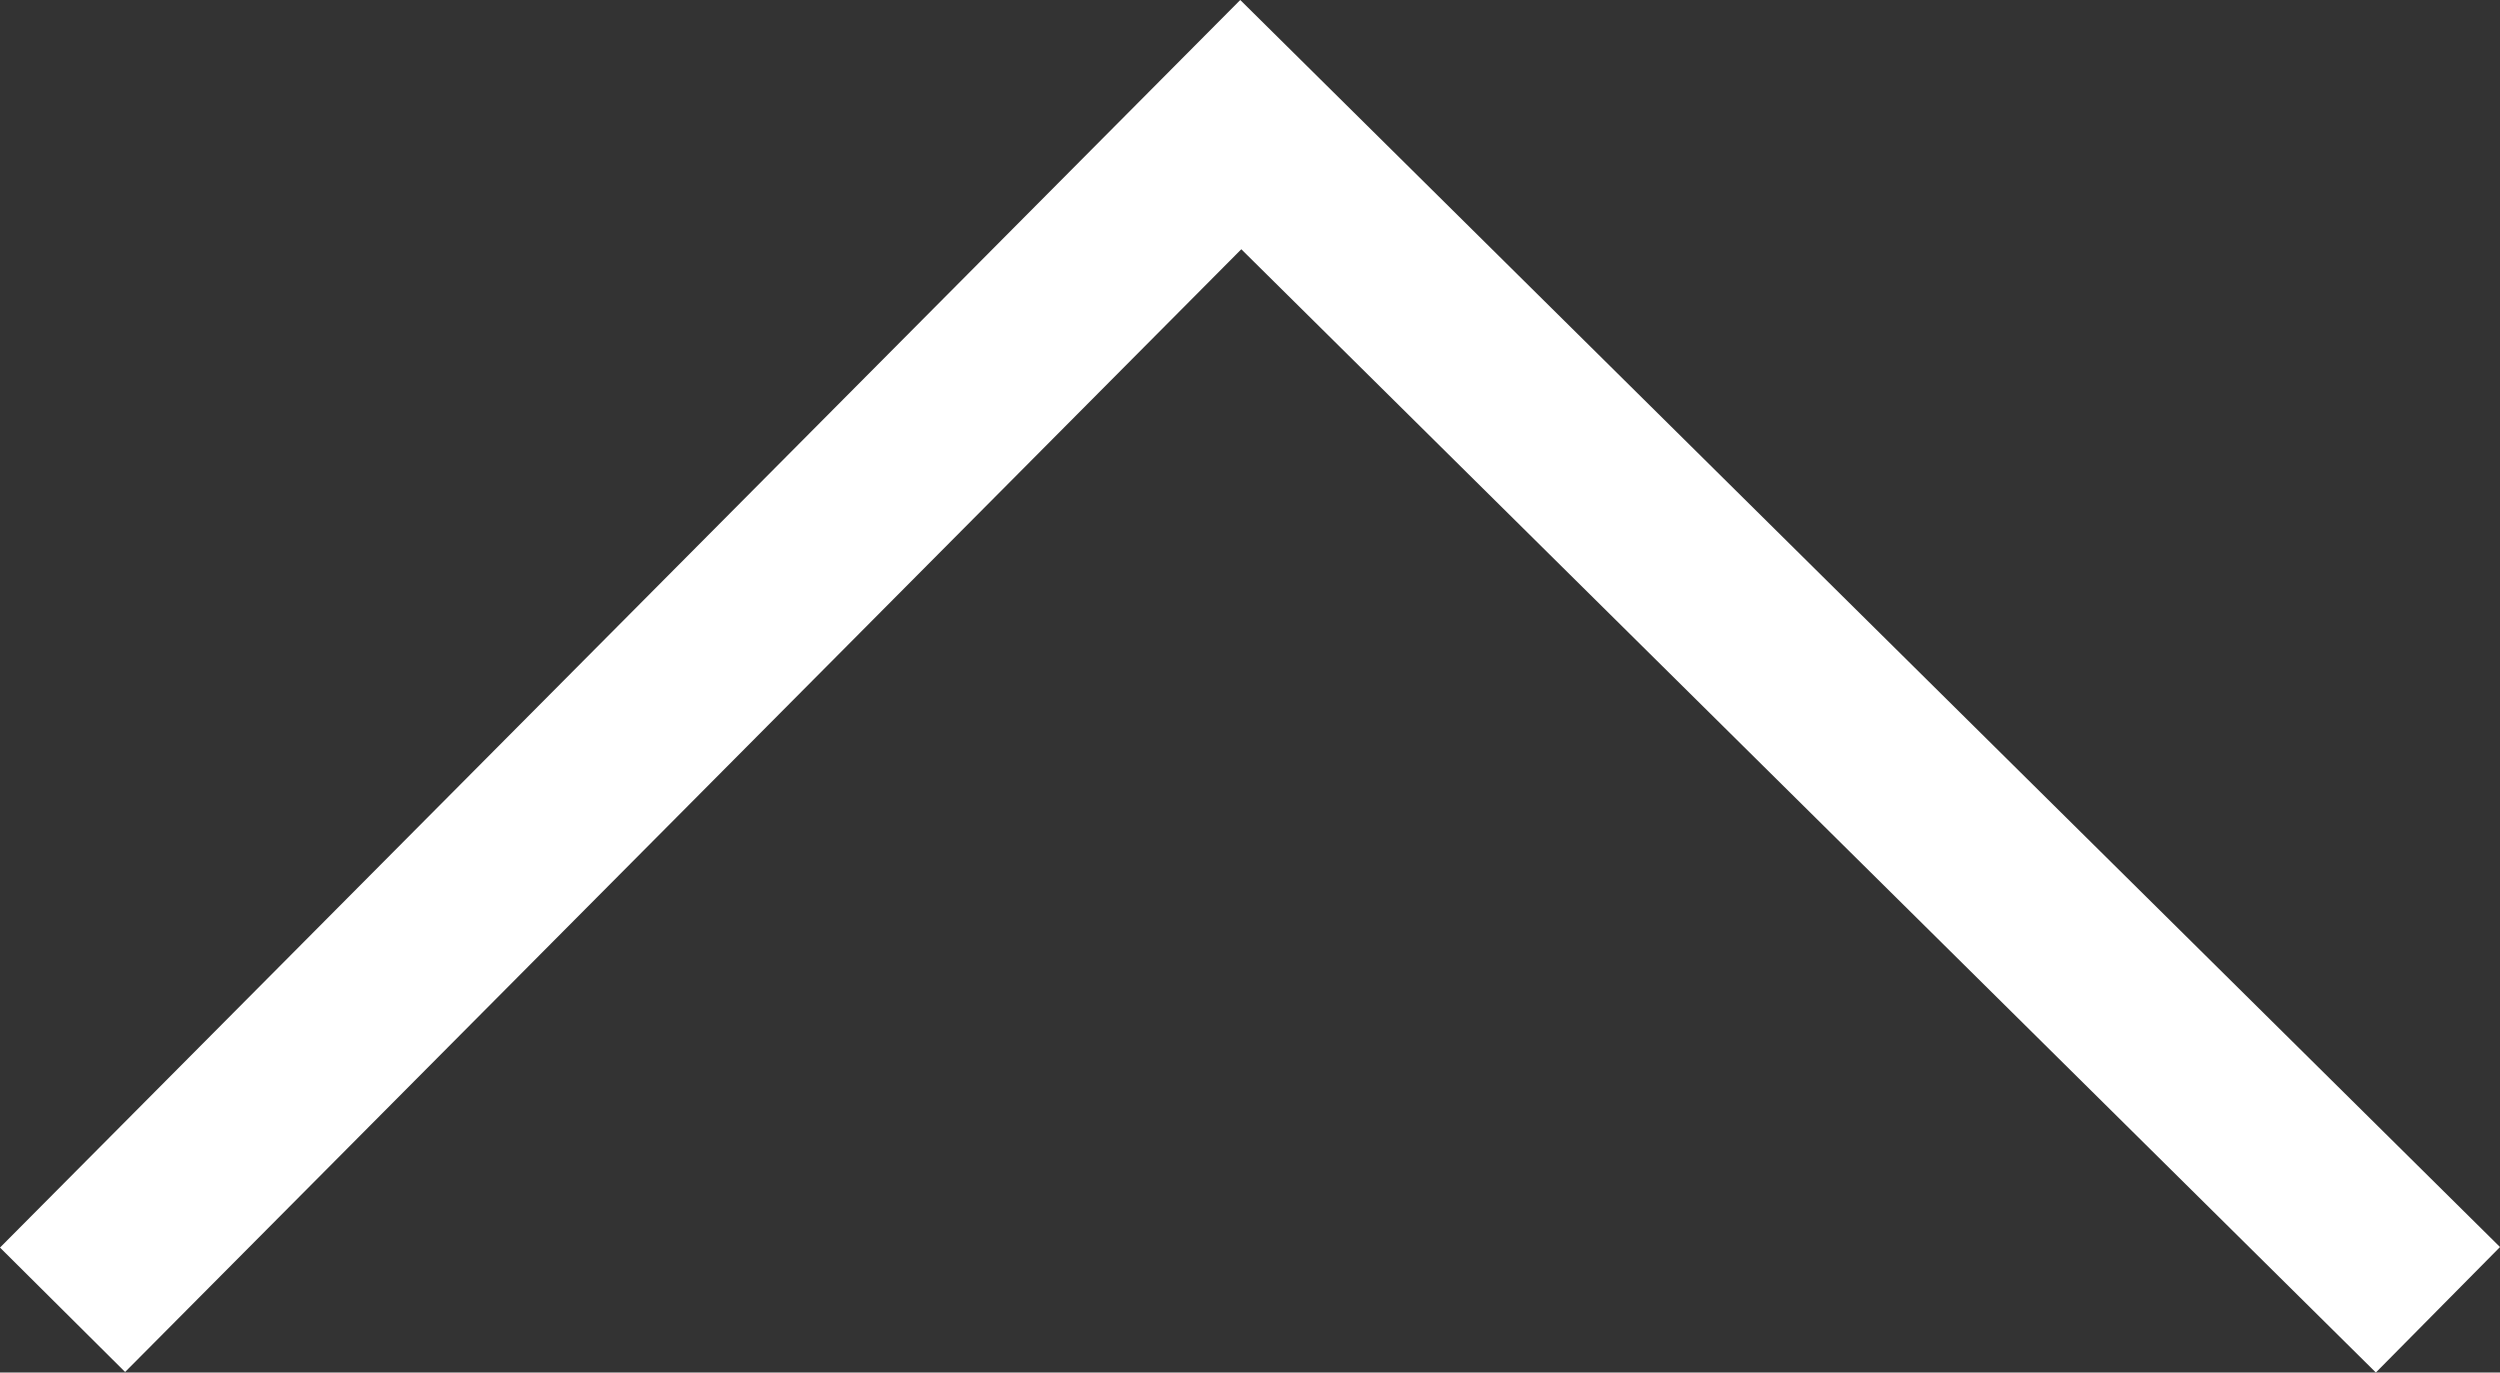 <svg fill="#ffffff" id="Layer_1" data-name="Layer 1" xmlns="http://www.w3.org/2000/svg" viewBox="0 0 28.335 15.556"><rect x="0" y="0" width="28.335" height="15.556" fill="#333333" stroke="none"/><g id="icn_arrow_up"><g id="Shape_3" data-name="Shape 3"><polygon points="0 14.14 14.057 0 28.335 14.134 26.928 15.556 14.069 2.825 1.418 15.55 0 14.14"/></g></g></svg>

